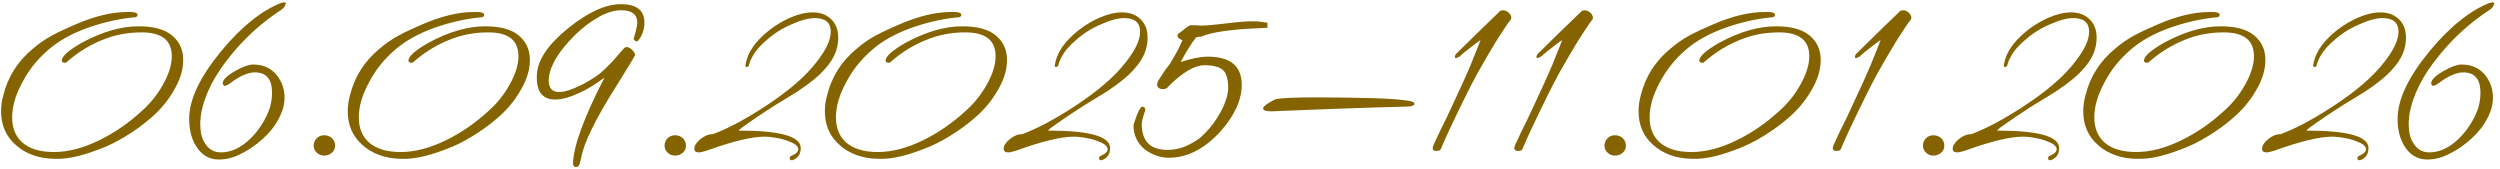 <svg xmlns="http://www.w3.org/2000/svg" width="252" height="17" viewBox="0 0 252 17" fill="none">
  <path d="M5.436 16.008C3.888 15.972 2.592 15.504 1.62 14.64C0.612 13.776 0.108 12.624 0.108 11.22C0.108 10.68 0.18 10.176 0.324 9.636C0.792 7.728 1.8 6.144 3.348 4.884C3.888 4.416 4.5 3.984 5.22 3.588C5.94 3.192 6.768 2.832 7.668 2.436C9.612 1.608 11.304 1.212 12.78 1.212C12.888 1.212 13.032 1.212 13.176 1.212C13.284 1.212 13.428 1.212 13.536 1.248C13.752 1.284 13.86 1.356 13.86 1.5C13.86 1.68 13.716 1.752 13.464 1.752C11.952 1.896 10.404 2.256 8.856 2.796C7.164 3.408 5.832 4.164 4.824 5.064C3.744 6 2.88 7.08 2.232 8.34C1.548 9.6 1.224 10.752 1.224 11.832C1.224 12.876 1.548 13.704 2.196 14.316C2.952 15 4.032 15.324 5.436 15.324C6.876 15.324 8.388 14.928 10.008 14.136C11.556 13.38 12.96 12.408 14.256 11.22C15.156 10.428 15.876 9.528 16.452 8.484C17.028 7.44 17.316 6.504 17.316 5.676C17.316 4.056 16.308 3.264 14.256 3.264C12.852 3.264 11.556 3.516 10.332 4.02C9.072 4.524 7.884 5.244 6.768 6.216C6.732 6.288 6.66 6.324 6.552 6.324C6.336 6.324 6.228 6.252 6.228 6.108C6.228 5.676 6.912 5.064 8.316 4.272C10.332 3.192 12.204 2.652 13.968 2.652C15.444 2.652 16.56 2.94 17.316 3.552C18.072 4.164 18.468 4.992 18.468 6.036C18.468 6.936 18.216 7.872 17.676 8.844C17.136 9.852 16.416 10.788 15.516 11.616C14.832 12.228 14.112 12.804 13.284 13.344C12.456 13.884 11.592 14.388 10.656 14.784C9.684 15.18 8.784 15.504 7.92 15.72C7.056 15.936 6.228 16.044 5.436 16.008ZM22.057 16.08C21.085 16.08 20.293 15.612 19.753 14.712C19.285 13.956 19.069 13.056 19.069 11.976C19.069 10.032 20.149 7.764 22.309 5.136C23.353 3.876 24.361 2.868 25.369 2.076C26.341 1.284 27.313 0.708 28.285 0.312C28.429 0.276 28.537 0.24 28.645 0.24C28.825 0.24 28.861 0.312 28.753 0.492C28.717 0.672 28.573 0.852 28.285 1.032C27.313 1.68 26.413 2.364 25.585 3.12C24.757 3.876 23.965 4.704 23.245 5.604C21.589 7.62 20.581 9.6 20.257 11.58C20.221 11.724 20.221 11.868 20.221 12.012C20.185 12.156 20.185 12.3 20.185 12.444C20.185 13.272 20.329 13.956 20.653 14.424C21.013 15.036 21.553 15.36 22.273 15.36C23.317 15.36 24.289 14.892 25.261 13.956C26.161 13.056 26.809 12.012 27.205 10.86C27.349 10.356 27.421 9.852 27.421 9.348C27.421 7.98 26.845 7.296 25.693 7.296C25.009 7.296 24.145 7.656 23.173 8.412C22.921 8.592 22.705 8.664 22.597 8.664L22.561 8.592C22.489 8.556 22.453 8.484 22.453 8.376C22.453 8.052 22.885 7.62 23.713 7.152C24.469 6.72 25.081 6.504 25.513 6.504C26.485 6.504 27.241 6.828 27.817 7.476C28.393 8.16 28.681 8.952 28.681 9.852C28.681 10.572 28.465 11.292 28.069 12.012C27.673 12.768 27.133 13.416 26.449 14.028C25.765 14.64 25.045 15.144 24.289 15.504C23.533 15.9 22.777 16.08 22.057 16.08ZM32.699 15.684C32.375 15.684 32.123 15.576 31.943 15.396C31.727 15.216 31.619 14.964 31.619 14.676C31.619 14.388 31.727 14.136 31.943 13.92C32.123 13.74 32.375 13.632 32.699 13.632C32.987 13.632 33.239 13.74 33.455 13.92C33.671 14.136 33.779 14.388 33.779 14.676C33.779 14.964 33.671 15.216 33.455 15.396C33.239 15.576 32.987 15.684 32.699 15.684ZM40.381 16.008C38.833 15.972 37.537 15.504 36.565 14.64C35.557 13.776 35.053 12.624 35.053 11.22C35.053 10.68 35.125 10.176 35.269 9.636C35.737 7.728 36.745 6.144 38.293 4.884C38.833 4.416 39.445 3.984 40.165 3.588C40.885 3.192 41.713 2.832 42.613 2.436C44.557 1.608 46.249 1.212 47.725 1.212C47.833 1.212 47.977 1.212 48.121 1.212C48.229 1.212 48.373 1.212 48.481 1.248C48.697 1.284 48.805 1.356 48.805 1.5C48.805 1.68 48.661 1.752 48.409 1.752C46.897 1.896 45.349 2.256 43.801 2.796C42.109 3.408 40.777 4.164 39.769 5.064C38.689 6 37.825 7.08 37.177 8.34C36.493 9.6 36.169 10.752 36.169 11.832C36.169 12.876 36.493 13.704 37.141 14.316C37.897 15 38.977 15.324 40.381 15.324C41.821 15.324 43.333 14.928 44.953 14.136C46.501 13.38 47.905 12.408 49.201 11.22C50.101 10.428 50.821 9.528 51.397 8.484C51.973 7.44 52.261 6.504 52.261 5.676C52.261 4.056 51.253 3.264 49.201 3.264C47.797 3.264 46.501 3.516 45.277 4.02C44.017 4.524 42.829 5.244 41.713 6.216C41.677 6.288 41.605 6.324 41.497 6.324C41.281 6.324 41.173 6.252 41.173 6.108C41.173 5.676 41.857 5.064 43.261 4.272C45.277 3.192 47.149 2.652 48.913 2.652C50.389 2.652 51.505 2.94 52.261 3.552C53.017 4.164 53.413 4.992 53.413 6.036C53.413 6.936 53.161 7.872 52.621 8.844C52.081 9.852 51.361 10.788 50.461 11.616C49.777 12.228 49.057 12.804 48.229 13.344C47.401 13.884 46.537 14.388 45.601 14.784C44.629 15.18 43.729 15.504 42.865 15.72C42.001 15.936 41.173 16.044 40.381 16.008ZM58.046 16.836C57.866 16.836 57.758 16.692 57.758 16.44C57.83 14.676 58.874 11.796 60.926 7.836C60.566 8.088 60.206 8.34 59.81 8.592C59.414 8.844 58.982 9.096 58.586 9.276C57.542 9.78 56.678 10.032 55.958 10.032C54.626 10.032 54.014 9.168 54.122 7.44C54.23 5.964 55.31 4.416 57.326 2.796C59.306 1.212 61.07 0.42 62.582 0.42C64.166 0.42 64.958 1.032 64.958 2.292C64.958 2.688 64.886 3.084 64.706 3.48C64.526 3.876 64.346 4.128 64.166 4.2L64.022 4.092V4.164L63.986 4.056C63.914 4.056 63.878 3.984 63.878 3.876L64.058 3.264C64.166 2.832 64.238 2.508 64.238 2.292C64.238 1.464 63.698 1.032 62.618 1.032C61.934 1.032 61.178 1.248 60.35 1.716C59.522 2.184 58.694 2.796 57.938 3.552C57.182 4.308 56.534 5.064 56.066 5.856C55.562 6.684 55.31 7.44 55.31 8.124C55.31 8.88 55.67 9.276 56.354 9.276C56.894 9.276 57.578 9.06 58.478 8.628C58.874 8.448 59.198 8.232 59.522 8.052C59.846 7.872 60.134 7.656 60.386 7.476C60.566 7.332 60.782 7.152 60.998 6.936C61.214 6.72 61.466 6.468 61.718 6.216L62.942 4.812C63.05 4.776 63.122 4.74 63.158 4.74C63.338 4.74 63.518 4.848 63.734 5.028C63.914 5.244 64.022 5.424 64.022 5.532C64.022 5.604 63.41 6.612 62.222 8.52C60.026 11.976 58.838 14.424 58.586 15.9L58.442 16.476C58.37 16.728 58.226 16.836 58.046 16.836ZM68.066 15.684C67.742 15.684 67.49 15.576 67.31 15.396C67.094 15.216 66.986 14.964 66.986 14.676C66.986 14.388 67.094 14.136 67.31 13.92C67.49 13.74 67.742 13.632 68.066 13.632C68.354 13.632 68.606 13.74 68.822 13.92C69.038 14.136 69.146 14.388 69.146 14.676C69.146 14.964 69.038 15.216 68.822 15.396C68.606 15.576 68.354 15.684 68.066 15.684ZM79.817 16.152C79.672 16.152 79.6 16.08 79.6 15.936C79.6 15.828 79.672 15.756 79.817 15.684C80.249 15.504 80.465 15.288 80.465 15.036C80.465 14.82 80.284 14.604 79.924 14.424C79.528 14.244 79.097 14.064 78.556 13.956C78.016 13.848 77.513 13.776 77.044 13.776C75.784 13.776 73.841 14.244 71.249 15.18C70.888 15.288 70.636 15.36 70.457 15.36C70.132 15.36 69.989 15.252 69.989 15C69.989 14.676 70.204 14.352 70.6 14.028C70.996 13.704 71.392 13.524 71.861 13.524C72.544 13.272 73.337 12.912 74.237 12.444C75.1 11.976 76.037 11.436 77.081 10.752C79.457 9.204 81.221 7.692 82.337 6.216C83.272 5.028 83.74 4.02 83.74 3.192C83.74 2.292 83.201 1.824 82.156 1.824C81.544 1.824 80.788 2.004 79.924 2.4C78.953 2.796 78.052 3.336 77.26 4.056C76.361 4.812 75.784 5.604 75.532 6.432C75.496 6.648 75.424 6.756 75.245 6.756C75.172 6.756 75.136 6.684 75.136 6.576L75.172 6.396C75.353 5.46 75.892 4.56 76.793 3.696C77.656 2.868 78.593 2.256 79.636 1.788C80.465 1.428 81.221 1.248 81.904 1.248C82.733 1.248 83.344 1.5 83.812 1.968C84.281 2.436 84.496 3.048 84.496 3.804C84.496 4.92 84.064 5.964 83.165 6.936C82.552 7.656 81.617 8.412 80.356 9.24C79.888 9.528 79.421 9.816 78.953 10.104C78.484 10.392 77.981 10.68 77.513 11.004C76.612 11.58 75.928 12.048 75.424 12.408C74.885 12.768 74.561 13.02 74.453 13.164C78.629 13.164 80.716 13.74 80.716 14.928C80.716 15.504 80.465 15.9 79.96 16.116C79.924 16.152 79.888 16.152 79.817 16.152ZM88.475 16.008C86.927 15.972 85.631 15.504 84.659 14.64C83.651 13.776 83.147 12.624 83.147 11.22C83.147 10.68 83.219 10.176 83.363 9.636C83.831 7.728 84.839 6.144 86.387 4.884C86.927 4.416 87.539 3.984 88.259 3.588C88.979 3.192 89.807 2.832 90.707 2.436C92.651 1.608 94.343 1.212 95.819 1.212C95.927 1.212 96.071 1.212 96.215 1.212C96.323 1.212 96.467 1.212 96.575 1.248C96.791 1.284 96.899 1.356 96.899 1.5C96.899 1.68 96.755 1.752 96.503 1.752C94.991 1.896 93.443 2.256 91.895 2.796C90.203 3.408 88.871 4.164 87.863 5.064C86.783 6 85.919 7.08 85.271 8.34C84.587 9.6 84.263 10.752 84.263 11.832C84.263 12.876 84.587 13.704 85.235 14.316C85.991 15 87.071 15.324 88.475 15.324C89.915 15.324 91.427 14.928 93.047 14.136C94.595 13.38 95.999 12.408 97.295 11.22C98.195 10.428 98.915 9.528 99.491 8.484C100.067 7.44 100.355 6.504 100.355 5.676C100.355 4.056 99.347 3.264 97.295 3.264C95.891 3.264 94.595 3.516 93.371 4.02C92.111 4.524 90.923 5.244 89.807 6.216C89.771 6.288 89.699 6.324 89.591 6.324C89.375 6.324 89.267 6.252 89.267 6.108C89.267 5.676 89.951 5.064 91.355 4.272C93.371 3.192 95.243 2.652 97.007 2.652C98.483 2.652 99.599 2.94 100.355 3.552C101.111 4.164 101.507 4.992 101.507 6.036C101.507 6.936 101.255 7.872 100.715 8.844C100.175 9.852 99.455 10.788 98.555 11.616C97.871 12.228 97.151 12.804 96.323 13.344C95.495 13.884 94.631 14.388 93.695 14.784C92.723 15.18 91.823 15.504 90.959 15.72C90.095 15.936 89.267 16.044 88.475 16.008ZM111 16.152C110.856 16.152 110.784 16.08 110.784 15.936C110.784 15.828 110.856 15.756 111 15.684C111.432 15.504 111.648 15.288 111.648 15.036C111.648 14.82 111.468 14.604 111.108 14.424C110.712 14.244 110.28 14.064 109.74 13.956C109.2 13.848 108.696 13.776 108.228 13.776C106.968 13.776 105.024 14.244 102.432 15.18C102.072 15.288 101.82 15.36 101.64 15.36C101.316 15.36 101.172 15.252 101.172 15C101.172 14.676 101.388 14.352 101.784 14.028C102.18 13.704 102.576 13.524 103.044 13.524C103.728 13.272 104.52 12.912 105.42 12.444C106.284 11.976 107.22 11.436 108.264 10.752C110.64 9.204 112.404 7.692 113.52 6.216C114.456 5.028 114.924 4.02 114.924 3.192C114.924 2.292 114.384 1.824 113.34 1.824C112.728 1.824 111.972 2.004 111.108 2.4C110.136 2.796 109.236 3.336 108.444 4.056C107.544 4.812 106.968 5.604 106.716 6.432C106.68 6.648 106.608 6.756 106.428 6.756C106.356 6.756 106.32 6.684 106.32 6.576L106.356 6.396C106.536 5.46 107.076 4.56 107.976 3.696C108.84 2.868 109.776 2.256 110.82 1.788C111.648 1.428 112.404 1.248 113.088 1.248C113.916 1.248 114.528 1.5 114.996 1.968C115.464 2.436 115.68 3.048 115.68 3.804C115.68 4.92 115.248 5.964 114.348 6.936C113.736 7.656 112.8 8.412 111.54 9.24C111.072 9.528 110.604 9.816 110.136 10.104C109.668 10.392 109.164 10.68 108.696 11.004C107.796 11.58 107.112 12.048 106.608 12.408C106.068 12.768 105.744 13.02 105.636 13.164C109.812 13.164 111.9 13.74 111.9 14.928C111.9 15.504 111.648 15.9 111.144 16.116C111.108 16.152 111.072 16.152 111 16.152ZM117.823 15.9C116.959 15.9 116.167 15.612 115.411 15.072C114.655 14.46 114.259 13.632 114.259 12.66C114.259 12.552 114.331 12.372 114.439 12.048C114.547 11.724 114.655 11.436 114.799 11.148C114.943 10.896 115.051 10.752 115.123 10.752C115.339 10.752 115.447 10.86 115.447 11.112C115.447 11.112 115.375 11.292 115.267 11.652C115.159 12.012 115.087 12.3 115.087 12.48C115.087 14.244 115.951 15.108 117.679 15.108C118.579 15.108 119.443 14.856 120.271 14.352C120.883 14.028 121.423 13.524 121.963 12.876C122.503 12.228 122.935 11.544 123.295 10.788C123.619 10.068 123.799 9.42 123.799 8.844C123.799 7.98 123.619 7.368 123.259 7.044C122.863 6.72 122.251 6.576 121.387 6.576C120.415 6.576 119.191 7.296 117.751 8.736C117.679 8.844 117.643 8.88 117.607 8.88C117.499 8.952 117.391 8.988 117.247 8.988C116.851 8.988 116.635 8.808 116.635 8.484C116.635 8.448 116.671 8.34 116.707 8.196L116.851 7.98L117.103 7.584C117.355 7.188 117.607 6.828 117.931 6.432C118.255 5.892 118.543 5.388 118.759 4.992C118.939 4.596 119.083 4.308 119.191 4.056C119.083 4.02 118.975 3.948 118.867 3.876C118.759 3.84 118.687 3.696 118.687 3.48C118.723 3.444 118.795 3.408 118.903 3.3C119.011 3.228 119.191 3.12 119.371 2.94C119.695 2.688 119.911 2.544 120.019 2.544H120.559L121.027 2.58C121.567 2.58 122.395 2.508 123.583 2.364C124.735 2.22 125.599 2.148 126.175 2.148C126.463 2.148 126.751 2.148 127.003 2.184C127.255 2.22 127.507 2.256 127.759 2.292V2.796C126.139 2.868 125.023 2.94 124.411 3.012C122.935 3.156 121.819 3.372 121.099 3.696H120.919L120.739 3.732C120.595 3.732 120.523 3.768 120.523 3.84C120.307 4.092 120.091 4.416 119.839 4.812C119.587 5.208 119.299 5.712 119.011 6.252C120.091 5.892 120.991 5.712 121.747 5.712C124.015 5.712 125.167 6.648 125.167 8.556C125.167 10.104 124.411 11.724 122.935 13.344C121.351 15.036 119.659 15.9 117.823 15.9ZM128.074 11.22C127.57 11.22 127.318 11.112 127.318 10.932C127.318 10.824 127.462 10.644 127.75 10.464C128.038 10.284 128.326 10.104 128.614 9.996C129.046 9.888 130.378 9.816 132.61 9.816C134.806 9.816 136.642 9.852 138.118 9.888C139.594 9.924 140.746 9.996 141.574 10.104C142.258 10.176 142.582 10.284 142.582 10.464C142.582 10.644 142.258 10.752 141.574 10.752C139.81 10.788 137.83 10.86 135.634 10.932C133.402 11.004 130.954 11.112 128.254 11.22H128.074ZM144.775 15.216C144.523 15.216 144.415 15.108 144.415 14.892C144.415 14.856 144.451 14.784 144.487 14.64C144.883 13.74 145.315 12.876 145.747 12.012C146.143 11.148 146.575 10.284 146.971 9.384C147.439 8.412 147.835 7.476 148.231 6.576C148.591 5.676 148.915 4.848 149.239 4.056C149.131 4.092 148.843 4.308 148.339 4.704C147.763 5.136 147.367 5.46 147.151 5.676C146.971 5.784 146.827 5.856 146.755 5.856C146.683 5.856 146.647 5.82 146.647 5.712C146.647 5.568 146.791 5.388 147.079 5.136C147.943 4.272 149.311 2.94 151.219 1.104C151.327 1.068 151.399 1.032 151.435 1.032C151.687 1.032 151.903 1.104 152.083 1.284C152.263 1.464 152.335 1.608 152.335 1.788V1.896C151.867 2.508 151.363 3.3 150.787 4.2C150.211 5.136 149.599 6.216 148.915 7.404C148.159 8.808 147.511 10.14 146.899 11.4C146.287 12.66 145.711 13.884 145.243 15C145.207 15.144 145.063 15.216 144.775 15.216ZM153.002 15.216C152.75 15.216 152.642 15.108 152.642 14.892C152.642 14.856 152.678 14.784 152.714 14.64C153.11 13.74 153.542 12.876 153.974 12.012C154.37 11.148 154.802 10.284 155.198 9.384C155.666 8.412 156.062 7.476 156.458 6.576C156.818 5.676 157.142 4.848 157.466 4.056C157.358 4.092 157.07 4.308 156.566 4.704C155.99 5.136 155.594 5.46 155.378 5.676C155.198 5.784 155.054 5.856 154.982 5.856C154.91 5.856 154.874 5.82 154.874 5.712C154.874 5.568 155.018 5.388 155.306 5.136C156.17 4.272 157.538 2.94 159.446 1.104C159.554 1.068 159.626 1.032 159.662 1.032C159.914 1.032 160.13 1.104 160.31 1.284C160.49 1.464 160.562 1.608 160.562 1.788V1.896C160.094 2.508 159.59 3.3 159.014 4.2C158.438 5.136 157.826 6.216 157.142 7.404C156.386 8.808 155.738 10.14 155.126 11.4C154.514 12.66 153.938 13.884 153.47 15C153.434 15.144 153.29 15.216 153.002 15.216ZM162.813 15.684C162.489 15.684 162.237 15.576 162.057 15.396C161.841 15.216 161.733 14.964 161.733 14.676C161.733 14.388 161.841 14.136 162.057 13.92C162.237 13.74 162.489 13.632 162.813 13.632C163.101 13.632 163.353 13.74 163.569 13.92C163.785 14.136 163.893 14.388 163.893 14.676C163.893 14.964 163.785 15.216 163.569 15.396C163.353 15.576 163.101 15.684 162.813 15.684ZM170.495 16.008C168.947 15.972 167.651 15.504 166.679 14.64C165.671 13.776 165.167 12.624 165.167 11.22C165.167 10.68 165.239 10.176 165.383 9.636C165.851 7.728 166.859 6.144 168.407 4.884C168.947 4.416 169.559 3.984 170.279 3.588C170.999 3.192 171.827 2.832 172.727 2.436C174.671 1.608 176.363 1.212 177.839 1.212C177.947 1.212 178.091 1.212 178.235 1.212C178.343 1.212 178.487 1.212 178.595 1.248C178.811 1.284 178.919 1.356 178.919 1.5C178.919 1.68 178.775 1.752 178.523 1.752C177.011 1.896 175.463 2.256 173.915 2.796C172.223 3.408 170.891 4.164 169.883 5.064C168.803 6 167.939 7.08 167.291 8.34C166.607 9.6 166.283 10.752 166.283 11.832C166.283 12.876 166.607 13.704 167.255 14.316C168.011 15 169.091 15.324 170.495 15.324C171.935 15.324 173.447 14.928 175.067 14.136C176.615 13.38 178.019 12.408 179.315 11.22C180.215 10.428 180.935 9.528 181.511 8.484C182.087 7.44 182.375 6.504 182.375 5.676C182.375 4.056 181.367 3.264 179.315 3.264C177.911 3.264 176.615 3.516 175.391 4.02C174.131 4.524 172.943 5.244 171.827 6.216C171.791 6.288 171.719 6.324 171.611 6.324C171.395 6.324 171.287 6.252 171.287 6.108C171.287 5.676 171.971 5.064 173.375 4.272C175.391 3.192 177.263 2.652 179.027 2.652C180.503 2.652 181.619 2.94 182.375 3.552C183.131 4.164 183.527 4.992 183.527 6.036C183.527 6.936 183.275 7.872 182.735 8.844C182.195 9.852 181.475 10.788 180.575 11.616C179.891 12.228 179.171 12.804 178.343 13.344C177.515 13.884 176.651 14.388 175.715 14.784C174.743 15.18 173.843 15.504 172.979 15.72C172.115 15.936 171.287 16.044 170.495 16.008ZM185.1 15.216C184.848 15.216 184.74 15.108 184.74 14.892C184.74 14.856 184.776 14.784 184.812 14.64C185.208 13.74 185.64 12.876 186.072 12.012C186.468 11.148 186.9 10.284 187.296 9.384C187.764 8.412 188.16 7.476 188.556 6.576C188.916 5.676 189.24 4.848 189.564 4.056C189.456 4.092 189.168 4.308 188.664 4.704C188.088 5.136 187.692 5.46 187.476 5.676C187.296 5.784 187.152 5.856 187.08 5.856C187.008 5.856 186.972 5.82 186.972 5.712C186.972 5.568 187.116 5.388 187.404 5.136C188.268 4.272 189.636 2.94 191.544 1.104C191.652 1.068 191.724 1.032 191.76 1.032C192.012 1.032 192.228 1.104 192.408 1.284C192.588 1.464 192.66 1.608 192.66 1.788V1.896C192.192 2.508 191.688 3.3 191.112 4.2C190.536 5.136 189.924 6.216 189.24 7.404C188.484 8.808 187.836 10.14 187.224 11.4C186.612 12.66 186.036 13.884 185.568 15C185.532 15.144 185.388 15.216 185.1 15.216ZM194.91 15.684C194.586 15.684 194.334 15.576 194.154 15.396C193.938 15.216 193.83 14.964 193.83 14.676C193.83 14.388 193.938 14.136 194.154 13.92C194.334 13.74 194.586 13.632 194.91 13.632C195.198 13.632 195.45 13.74 195.666 13.92C195.882 14.136 195.99 14.388 195.99 14.676C195.99 14.964 195.882 15.216 195.666 15.396C195.45 15.576 195.198 15.684 194.91 15.684ZM206.66 16.152C206.516 16.152 206.444 16.08 206.444 15.936C206.444 15.828 206.516 15.756 206.66 15.684C207.092 15.504 207.308 15.288 207.308 15.036C207.308 14.82 207.128 14.604 206.768 14.424C206.372 14.244 205.94 14.064 205.4 13.956C204.86 13.848 204.356 13.776 203.888 13.776C202.628 13.776 200.684 14.244 198.092 15.18C197.732 15.288 197.48 15.36 197.3 15.36C196.976 15.36 196.832 15.252 196.832 15C196.832 14.676 197.048 14.352 197.444 14.028C197.84 13.704 198.236 13.524 198.704 13.524C199.388 13.272 200.18 12.912 201.08 12.444C201.944 11.976 202.88 11.436 203.924 10.752C206.3 9.204 208.064 7.692 209.18 6.216C210.116 5.028 210.584 4.02 210.584 3.192C210.584 2.292 210.044 1.824 209 1.824C208.388 1.824 207.632 2.004 206.768 2.4C205.796 2.796 204.896 3.336 204.104 4.056C203.204 4.812 202.628 5.604 202.376 6.432C202.34 6.648 202.268 6.756 202.088 6.756C202.016 6.756 201.98 6.684 201.98 6.576L202.016 6.396C202.196 5.46 202.736 4.56 203.636 3.696C204.5 2.868 205.436 2.256 206.48 1.788C207.308 1.428 208.064 1.248 208.748 1.248C209.576 1.248 210.188 1.5 210.656 1.968C211.124 2.436 211.34 3.048 211.34 3.804C211.34 4.92 210.908 5.964 210.008 6.936C209.396 7.656 208.46 8.412 207.2 9.24C206.732 9.528 206.264 9.816 205.796 10.104C205.328 10.392 204.824 10.68 204.356 11.004C203.456 11.58 202.772 12.048 202.268 12.408C201.728 12.768 201.404 13.02 201.296 13.164C205.472 13.164 207.56 13.74 207.56 14.928C207.56 15.504 207.308 15.9 206.804 16.116C206.768 16.152 206.732 16.152 206.66 16.152ZM215.319 16.008C213.771 15.972 212.475 15.504 211.503 14.64C210.495 13.776 209.991 12.624 209.991 11.22C209.991 10.68 210.063 10.176 210.207 9.636C210.675 7.728 211.683 6.144 213.231 4.884C213.771 4.416 214.383 3.984 215.103 3.588C215.823 3.192 216.651 2.832 217.551 2.436C219.495 1.608 221.187 1.212 222.663 1.212C222.771 1.212 222.915 1.212 223.059 1.212C223.167 1.212 223.311 1.212 223.419 1.248C223.635 1.284 223.743 1.356 223.743 1.5C223.743 1.68 223.599 1.752 223.347 1.752C221.835 1.896 220.287 2.256 218.739 2.796C217.047 3.408 215.715 4.164 214.707 5.064C213.627 6 212.763 7.08 212.115 8.34C211.431 9.6 211.107 10.752 211.107 11.832C211.107 12.876 211.431 13.704 212.079 14.316C212.835 15 213.915 15.324 215.319 15.324C216.759 15.324 218.271 14.928 219.891 14.136C221.439 13.38 222.843 12.408 224.139 11.22C225.039 10.428 225.759 9.528 226.335 8.484C226.911 7.44 227.199 6.504 227.199 5.676C227.199 4.056 226.191 3.264 224.139 3.264C222.735 3.264 221.439 3.516 220.215 4.02C218.955 4.524 217.767 5.244 216.651 6.216C216.615 6.288 216.543 6.324 216.435 6.324C216.219 6.324 216.111 6.252 216.111 6.108C216.111 5.676 216.795 5.064 218.199 4.272C220.215 3.192 222.087 2.652 223.851 2.652C225.327 2.652 226.443 2.94 227.199 3.552C227.955 4.164 228.351 4.992 228.351 6.036C228.351 6.936 228.099 7.872 227.559 8.844C227.019 9.852 226.299 10.788 225.399 11.616C224.715 12.228 223.995 12.804 223.167 13.344C222.339 13.884 221.475 14.388 220.539 14.784C219.567 15.18 218.667 15.504 217.803 15.72C216.939 15.936 216.111 16.044 215.319 16.008ZM237.844 16.152C237.7 16.152 237.628 16.08 237.628 15.936C237.628 15.828 237.7 15.756 237.844 15.684C238.276 15.504 238.492 15.288 238.492 15.036C238.492 14.82 238.312 14.604 237.952 14.424C237.556 14.244 237.124 14.064 236.584 13.956C236.044 13.848 235.54 13.776 235.072 13.776C233.812 13.776 231.868 14.244 229.276 15.18C228.916 15.288 228.664 15.36 228.484 15.36C228.16 15.36 228.016 15.252 228.016 15C228.016 14.676 228.232 14.352 228.628 14.028C229.024 13.704 229.42 13.524 229.888 13.524C230.572 13.272 231.364 12.912 232.264 12.444C233.128 11.976 234.064 11.436 235.108 10.752C237.484 9.204 239.248 7.692 240.364 6.216C241.3 5.028 241.768 4.02 241.768 3.192C241.768 2.292 241.228 1.824 240.184 1.824C239.572 1.824 238.816 2.004 237.952 2.4C236.98 2.796 236.08 3.336 235.288 4.056C234.388 4.812 233.812 5.604 233.56 6.432C233.524 6.648 233.452 6.756 233.272 6.756C233.2 6.756 233.164 6.684 233.164 6.576L233.2 6.396C233.38 5.46 233.92 4.56 234.82 3.696C235.684 2.868 236.62 2.256 237.664 1.788C238.492 1.428 239.248 1.248 239.932 1.248C240.76 1.248 241.372 1.5 241.84 1.968C242.308 2.436 242.524 3.048 242.524 3.804C242.524 4.92 242.092 5.964 241.192 6.936C240.58 7.656 239.644 8.412 238.384 9.24C237.916 9.528 237.448 9.816 236.98 10.104C236.512 10.392 236.008 10.68 235.54 11.004C234.64 11.58 233.956 12.048 233.452 12.408C232.912 12.768 232.588 13.02 232.48 13.164C236.656 13.164 238.744 13.74 238.744 14.928C238.744 15.504 238.492 15.9 237.988 16.116C237.952 16.152 237.916 16.152 237.844 16.152ZM244.666 16.08C243.694 16.08 242.902 15.612 242.362 14.712C241.894 13.956 241.678 13.056 241.678 11.976C241.678 10.032 242.758 7.764 244.918 5.136C245.962 3.876 246.97 2.868 247.978 2.076C248.95 1.284 249.922 0.708 250.894 0.312C251.038 0.276 251.146 0.24 251.254 0.24C251.434 0.24 251.47 0.312 251.362 0.492C251.326 0.672 251.182 0.852 250.894 1.032C249.922 1.68 249.022 2.364 248.194 3.12C247.366 3.876 246.574 4.704 245.854 5.604C244.198 7.62 243.19 9.6 242.866 11.58C242.83 11.724 242.83 11.868 242.83 12.012C242.794 12.156 242.794 12.3 242.794 12.444C242.794 13.272 242.938 13.956 243.262 14.424C243.622 15.036 244.162 15.36 244.882 15.36C245.926 15.36 246.898 14.892 247.87 13.956C248.77 13.056 249.418 12.012 249.814 10.86C249.958 10.356 250.03 9.852 250.03 9.348C250.03 7.98 249.454 7.296 248.302 7.296C247.618 7.296 246.754 7.656 245.782 8.412C245.53 8.592 245.314 8.664 245.206 8.664L245.17 8.592C245.098 8.556 245.062 8.484 245.062 8.376C245.062 8.052 245.494 7.62 246.322 7.152C247.078 6.72 247.69 6.504 248.122 6.504C249.094 6.504 249.85 6.828 250.426 7.476C251.002 8.16 251.29 8.952 251.29 9.852C251.29 10.572 251.074 11.292 250.678 12.012C250.282 12.768 249.742 13.416 249.058 14.028C248.374 14.64 247.654 15.144 246.898 15.504C246.142 15.9 245.386 16.08 244.666 16.08Z" fill="#856400"></path>
</svg>
